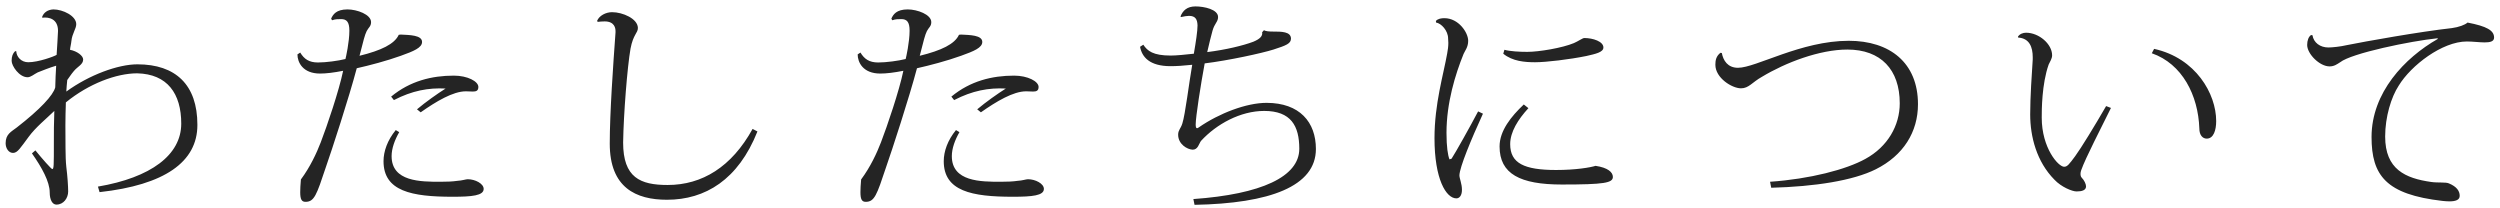 <svg
 xmlns="http://www.w3.org/2000/svg"
 xmlns:xlink="http://www.w3.org/1999/xlink"
 width="325px" height="27px">
<path fill-rule="evenodd"  fill="rgb(36, 36, 36)"
 d="M323.001,5.513 C322.341,5.513 321.471,5.393 320.691,5.393 C317.481,5.393 313.431,8.512 311.841,11.121 C310.851,12.621 310.071,15.200 310.071,17.750 C310.071,22.009 312.681,23.179 316.071,23.659 C316.911,23.779 317.961,23.659 318.351,23.838 C319.371,24.258 319.761,24.828 319.761,25.458 C319.761,25.968 319.281,26.178 318.411,26.178 C318.141,26.178 317.841,26.148 317.511,26.118 C310.191,25.278 308.301,22.819 308.301,17.810 C308.301,12.051 312.591,7.522 316.911,5.063 L316.881,4.973 C313.371,5.333 305.691,6.922 304.221,8.092 C303.801,8.362 303.442,8.632 302.842,8.632 C301.552,8.632 299.932,7.012 299.932,5.842 C299.932,5.273 300.112,4.763 300.442,4.553 L300.622,4.583 C300.772,5.543 301.612,6.172 302.692,6.172 C303.202,6.172 304.311,6.052 305.061,5.872 C307.431,5.393 314.661,4.103 318.741,3.653 C319.641,3.533 320.451,3.233 320.781,2.933 C323.271,3.413 324.231,3.953 324.231,4.883 C324.231,5.393 323.721,5.513 323.001,5.513 ZM286.874,18.020 C286.364,18.020 285.914,17.600 285.914,16.700 C285.764,12.381 283.694,8.302 279.734,6.922 L280.034,6.352 C285.464,7.552 288.104,12.201 288.104,15.740 C288.104,16.910 287.774,18.020 286.874,18.020 ZM270.465,22.609 C270.465,22.819 270.525,22.999 270.615,23.089 C270.945,23.419 271.185,23.928 271.185,24.228 C271.185,24.738 270.645,24.888 269.955,24.888 C269.385,24.888 267.975,24.318 267.075,23.359 C264.765,21.019 263.925,17.780 263.925,14.870 C263.925,12.651 264.135,9.502 264.255,7.732 L264.255,7.432 C264.255,6.142 263.835,4.973 262.365,4.883 L262.335,4.763 C262.575,4.403 262.995,4.253 263.385,4.253 C265.065,4.253 266.775,5.723 266.775,7.192 C266.775,7.612 266.505,8.002 266.325,8.392 C265.425,10.941 265.425,14.331 265.425,15.290 C265.425,19.250 267.585,21.679 268.335,21.679 C268.755,21.679 268.995,21.349 269.775,20.299 C270.525,19.279 272.325,16.340 273.795,13.791 L274.425,14.031 C273.165,16.610 271.125,20.509 270.555,22.129 C270.495,22.309 270.465,22.459 270.465,22.609 ZM230.258,24.408 L230.108,23.629 C235.297,23.269 240.007,22.039 242.497,20.659 C245.407,19.070 246.967,16.310 246.967,13.431 C246.967,9.052 244.507,6.442 240.157,6.442 C236.557,6.442 232.148,8.122 229.058,9.982 C227.768,10.701 227.348,11.481 226.328,11.481 C225.158,11.481 222.998,10.132 222.998,8.422 C222.998,7.852 223.088,7.312 223.658,6.862 L223.838,6.892 C224.018,7.852 224.588,8.812 225.938,8.812 C228.278,8.812 234.128,5.303 240.337,5.303 C245.677,5.303 249.337,8.152 249.337,13.551 C249.337,17.150 247.447,20.209 243.847,22.009 C240.907,23.479 235.927,24.258 230.258,24.408 ZM203.043,23.988 C197.614,23.988 194.944,22.609 194.944,19.040 C194.944,17.000 196.444,15.140 198.093,13.581 L198.693,14.061 C197.344,15.530 196.324,17.150 196.324,18.740 C196.324,21.229 198.153,22.099 202.293,22.099 C204.873,22.099 206.763,21.769 207.423,21.559 C209.043,21.799 209.673,22.399 209.673,22.999 C209.673,23.779 208.563,23.988 203.043,23.988 ZM199.563,8.092 C198.243,8.092 196.624,7.972 195.424,6.982 L195.574,6.472 C196.324,6.682 197.584,6.742 198.543,6.742 C200.073,6.742 203.103,6.232 204.603,5.603 C205.113,5.393 205.743,4.943 205.953,4.943 C207.093,4.943 208.443,5.393 208.443,6.172 C208.443,6.802 207.393,7.012 206.223,7.282 C204.003,7.732 201.003,8.092 199.563,8.092 ZM190.054,24.678 C190.054,25.458 189.694,25.788 189.334,25.788 C187.984,25.788 186.484,23.269 186.484,17.960 C186.484,13.491 187.654,9.682 188.134,6.952 C188.224,6.472 188.284,6.022 188.284,5.573 C188.284,5.393 188.254,5.183 188.254,5.003 C188.254,3.983 187.354,3.023 186.694,2.933 L186.664,2.723 C186.934,2.423 187.384,2.363 187.774,2.363 C189.604,2.363 190.864,4.223 190.864,5.303 C190.864,6.142 190.444,6.592 190.264,7.012 C189.184,9.682 188.044,13.371 188.044,17.270 C188.044,19.100 188.224,20.209 188.434,20.719 L188.704,20.629 C189.214,19.849 191.134,16.430 192.154,14.481 L192.784,14.780 C191.254,18.110 189.754,21.739 189.724,22.789 C189.724,23.209 190.054,23.868 190.054,24.678 ZM155.859,16.550 C158.499,14.721 162.039,13.371 164.648,13.371 C168.968,13.371 171.068,15.890 171.068,19.369 C171.068,24.228 165.068,26.448 155.289,26.628 L155.139,25.878 C163.988,25.248 168.908,22.969 168.908,19.339 C168.908,16.370 167.828,14.421 164.348,14.421 C161.259,14.421 158.139,16.130 156.129,18.320 C155.859,18.680 155.739,19.459 155.049,19.459 C154.329,19.429 153.159,18.740 153.159,17.510 C153.159,16.910 153.489,16.730 153.699,16.070 C154.089,14.870 154.569,10.791 154.989,8.422 C153.879,8.542 152.949,8.602 152.169,8.602 C149.439,8.602 148.449,7.402 148.209,6.082 L148.629,5.812 C149.169,6.622 149.889,7.222 152.199,7.222 C152.949,7.222 154.089,7.102 155.199,6.982 C155.469,5.423 155.679,4.043 155.679,3.293 C155.649,2.513 155.409,2.063 154.569,2.063 C154.299,2.063 153.969,2.123 153.549,2.213 L153.459,2.153 C153.759,1.373 154.329,0.834 155.409,0.834 C156.549,0.834 158.349,1.224 158.349,2.213 C158.349,2.843 157.899,3.023 157.629,3.983 C157.449,4.583 157.179,5.753 156.939,6.772 C159.339,6.472 161.589,5.932 162.938,5.423 C163.808,5.063 164.168,4.673 164.078,4.193 L164.318,3.923 C164.528,4.073 165.038,4.103 165.458,4.103 C166.598,4.103 167.798,4.103 167.828,5.003 C167.828,5.663 167.228,5.902 165.548,6.442 C164.018,6.922 159.759,7.852 156.609,8.242 C156.099,10.971 155.439,15.200 155.439,16.190 C155.439,16.520 155.499,16.670 155.619,16.670 C155.679,16.670 155.769,16.610 155.859,16.550 ZM131.657,25.578 C126.347,25.578 122.687,24.858 122.687,20.959 C122.687,19.669 123.197,18.230 124.277,16.910 L124.727,17.180 C124.157,18.170 123.737,19.279 123.737,20.299 C123.737,23.629 127.517,23.629 130.097,23.629 C130.997,23.629 131.657,23.599 132.287,23.509 C132.887,23.479 133.397,23.299 133.637,23.299 C134.596,23.299 135.706,23.868 135.706,24.558 C135.706,25.428 134.206,25.578 131.657,25.578 ZM134.296,11.901 C134.026,11.901 133.697,11.871 133.397,11.871 C131.717,11.871 129.527,13.191 127.517,14.601 L127.037,14.211 C128.177,13.251 129.707,12.171 130.757,11.511 C128.537,11.391 126.407,11.781 124.037,13.011 L123.677,12.561 C126.137,10.521 128.987,9.832 131.837,9.832 C133.607,9.832 135.016,10.581 135.016,11.301 C135.016,11.811 134.716,11.901 134.296,11.901 ZM119.207,8.872 C118.217,12.621 115.967,19.519 115.157,21.829 C113.987,25.338 113.687,26.238 112.547,26.238 C112.037,26.238 111.857,25.908 111.857,24.978 C111.857,24.558 111.887,24.018 111.947,23.329 C113.147,21.709 113.987,19.909 114.527,18.500 C115.337,16.400 116.897,11.811 117.437,9.202 C116.237,9.442 115.217,9.562 114.437,9.562 C112.187,9.562 111.497,8.092 111.497,7.072 L111.857,6.832 C112.367,7.672 112.997,8.122 114.167,8.122 C115.217,8.122 116.777,7.912 117.737,7.672 C117.797,7.462 118.247,5.453 118.247,3.983 C118.247,2.843 117.887,2.483 117.167,2.483 C116.777,2.483 116.417,2.483 115.997,2.633 L115.877,2.423 C116.117,1.883 116.537,1.224 118.007,1.224 C119.237,1.224 121.067,1.883 121.067,2.873 C121.067,3.443 120.737,3.563 120.497,4.043 C120.257,4.523 120.077,5.243 119.567,7.252 C122.387,6.562 124.127,5.723 124.667,4.523 L124.937,4.493 C126.047,4.553 127.697,4.553 127.697,5.453 C127.697,6.202 126.617,6.652 124.937,7.252 C123.107,7.912 120.827,8.512 119.207,8.872 ZM86.707,25.968 C82.687,25.968 79.268,24.408 79.268,18.680 C79.268,14.661 79.717,8.362 80.017,4.223 L80.017,4.043 C80.017,3.713 79.927,2.783 78.608,2.783 C78.308,2.783 77.948,2.813 77.708,2.843 L77.618,2.723 C77.888,2.033 78.758,1.583 79.568,1.583 C80.947,1.583 82.897,2.423 82.927,3.623 C82.927,4.313 82.327,4.433 81.967,6.322 C81.547,8.752 81.067,14.780 81.007,18.530 C81.007,23.089 83.227,24.048 86.797,24.048 C91.267,24.048 95.107,21.709 97.837,16.760 L98.467,17.090 C95.977,23.359 91.687,25.968 86.707,25.968 ZM58.827,25.578 C53.518,25.578 49.858,24.858 49.858,20.959 C49.858,19.669 50.368,18.230 51.448,16.910 L51.898,17.180 C51.328,18.170 50.908,19.279 50.908,20.299 C50.908,23.629 54.688,23.629 57.267,23.629 C58.167,23.629 58.827,23.599 59.457,23.509 C60.057,23.479 60.567,23.299 60.807,23.299 C61.767,23.299 62.877,23.868 62.877,24.558 C62.877,25.428 61.377,25.578 58.827,25.578 ZM61.467,11.901 C61.197,11.901 60.867,11.871 60.567,11.871 C58.887,11.871 56.697,13.191 54.688,14.601 L54.208,14.211 C55.348,13.251 56.877,12.171 57.927,11.511 C55.707,11.391 53.578,11.781 51.208,13.011 L50.848,12.561 C53.308,10.521 56.157,9.832 59.007,9.832 C60.777,9.832 62.187,10.581 62.187,11.301 C62.187,11.811 61.887,11.901 61.467,11.901 ZM46.378,8.872 C45.388,12.621 43.138,19.519 42.328,21.829 C41.158,25.338 40.858,26.238 39.718,26.238 C39.208,26.238 39.028,25.908 39.028,24.978 C39.028,24.558 39.058,24.018 39.118,23.329 C40.318,21.709 41.158,19.909 41.698,18.500 C42.508,16.400 44.068,11.811 44.608,9.202 C43.408,9.442 42.388,9.562 41.608,9.562 C39.358,9.562 38.668,8.092 38.668,7.072 L39.028,6.832 C39.538,7.672 40.168,8.122 41.338,8.122 C42.388,8.122 43.948,7.912 44.908,7.672 C44.968,7.462 45.418,5.453 45.418,3.983 C45.418,2.843 45.058,2.483 44.338,2.483 C43.948,2.483 43.588,2.483 43.168,2.633 L43.048,2.423 C43.288,1.883 43.708,1.224 45.178,1.224 C46.408,1.224 48.238,1.883 48.238,2.873 C48.238,3.443 47.908,3.563 47.668,4.043 C47.428,4.523 47.248,5.243 46.738,7.252 C49.558,6.562 51.298,5.723 51.838,4.523 L52.108,4.493 C53.218,4.553 54.868,4.553 54.868,5.453 C54.868,6.202 53.788,6.652 52.108,7.252 C50.278,7.912 47.998,8.512 46.378,8.872 ZM12.732,24.258 C19.602,23.089 23.562,20.149 23.562,16.070 C23.562,12.171 21.762,9.622 17.832,9.532 C15.132,9.532 11.532,10.881 8.562,13.311 C8.532,14.301 8.502,15.320 8.502,16.280 C8.532,18.320 8.472,20.359 8.622,21.709 C8.772,22.879 8.862,24.228 8.862,24.888 C8.862,25.758 8.262,26.598 7.332,26.598 C6.822,26.598 6.462,25.998 6.462,25.008 C6.462,23.629 5.442,21.769 4.152,19.939 L4.602,19.549 C5.472,20.629 6.672,21.979 6.792,21.979 C7.002,21.979 7.002,21.619 7.002,18.380 C7.002,17.330 7.002,15.890 7.062,14.421 C6.012,15.440 4.632,16.550 3.732,17.780 C2.652,19.220 2.292,19.879 1.692,19.879 C1.122,19.879 0.732,19.279 0.732,18.620 C0.732,17.420 1.482,17.120 2.172,16.580 C5.262,14.181 6.912,12.381 7.182,11.361 C7.212,10.252 7.242,9.532 7.302,8.542 C6.462,8.782 5.442,9.202 4.902,9.412 C4.422,9.652 4.002,10.042 3.582,10.042 C2.502,10.042 1.512,8.572 1.512,7.912 C1.512,7.312 1.662,6.952 1.962,6.652 L2.112,6.652 C2.142,7.372 2.742,8.092 3.672,8.092 C4.992,8.092 7.032,7.342 7.362,7.132 C7.392,6.652 7.542,4.283 7.542,4.013 C7.542,2.483 6.402,2.183 5.502,2.303 L5.472,2.213 C5.682,1.613 6.222,1.254 6.942,1.224 C8.172,1.224 9.912,2.063 9.912,3.143 C9.912,3.743 9.372,4.373 9.282,5.333 C9.252,5.693 9.132,6.112 9.102,6.472 C10.032,6.652 10.812,7.252 10.812,7.732 C10.812,8.392 10.092,8.632 9.582,9.262 C9.222,9.682 8.952,10.132 8.742,10.401 C8.682,10.971 8.652,11.391 8.622,11.901 C11.592,9.742 15.342,8.362 17.862,8.362 C22.842,8.362 25.661,11.031 25.661,16.220 L25.661,16.250 C25.661,21.049 21.402,24.048 12.942,24.978 L12.732,24.258 Z"/>
</svg>